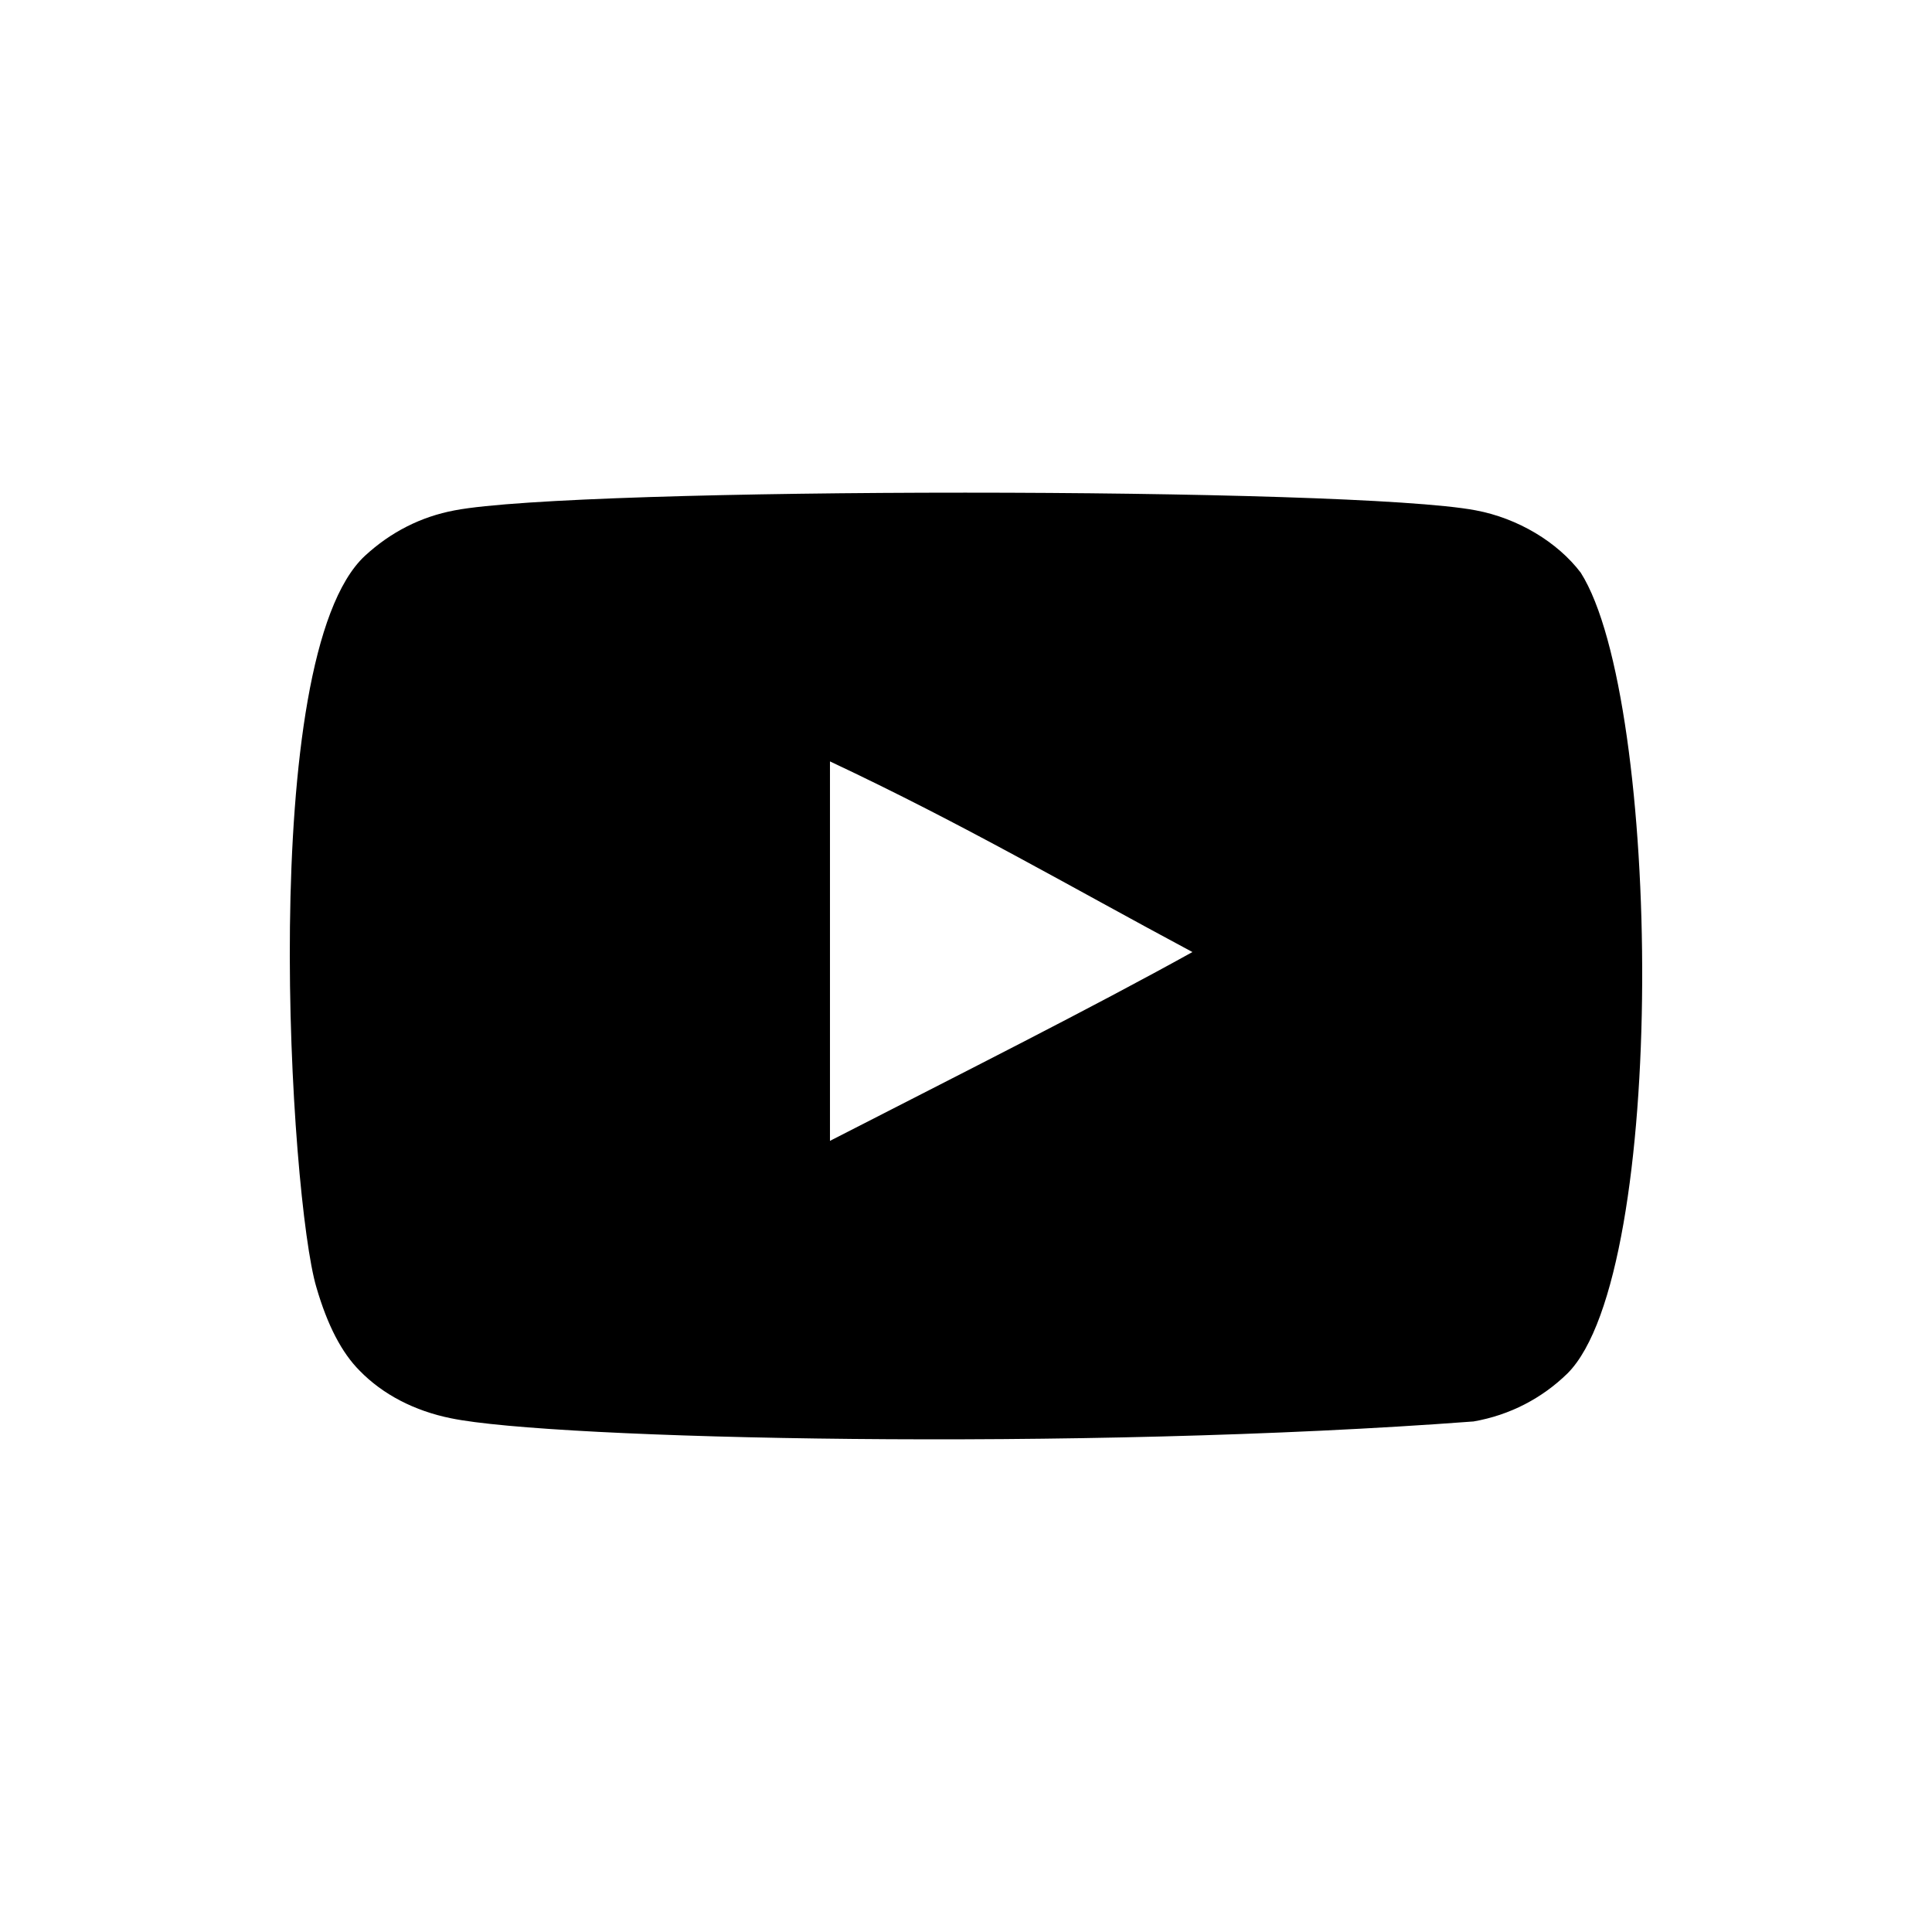 <svg width="100" height="100" viewBox="0 0 100 100" fill="none" xmlns="http://www.w3.org/2000/svg">
    <g clip-path="url(#clip0_882_1435)">
        <g clip-path="url(#clip1_882_1435)">
            <path fill-rule="evenodd" clip-rule="evenodd" d="M42.959 59.051V39.41C49.932 42.691 55.333 45.861 61.72 49.278C56.452 52.199 49.932 55.477 42.959 59.051ZM81.819 29.642C80.616 28.057 78.566 26.823 76.383 26.415C69.968 25.197 29.948 25.193 23.537 26.415C21.787 26.743 20.228 27.536 18.89 28.768C13.249 34.004 15.016 62.081 16.376 66.629C16.948 68.598 17.687 70.017 18.618 70.949C19.817 72.181 21.459 73.03 23.345 73.41C28.627 74.503 55.838 75.114 76.272 73.574C78.154 73.246 79.821 72.371 81.135 71.086C86.351 65.871 85.995 36.218 81.819 29.642Z" fill="black"/>
        </g>
    </g>
    <defs>
        <clipPath id="clip0_882_1435">
            <rect width="100" height="100" fill="black"/>
        </clipPath>
        <clipPath id="clip1_882_1435">
            <rect width="70" height="70" fill="black" transform="translate(15 15)"/>
        </clipPath>
    </defs>
</svg>
